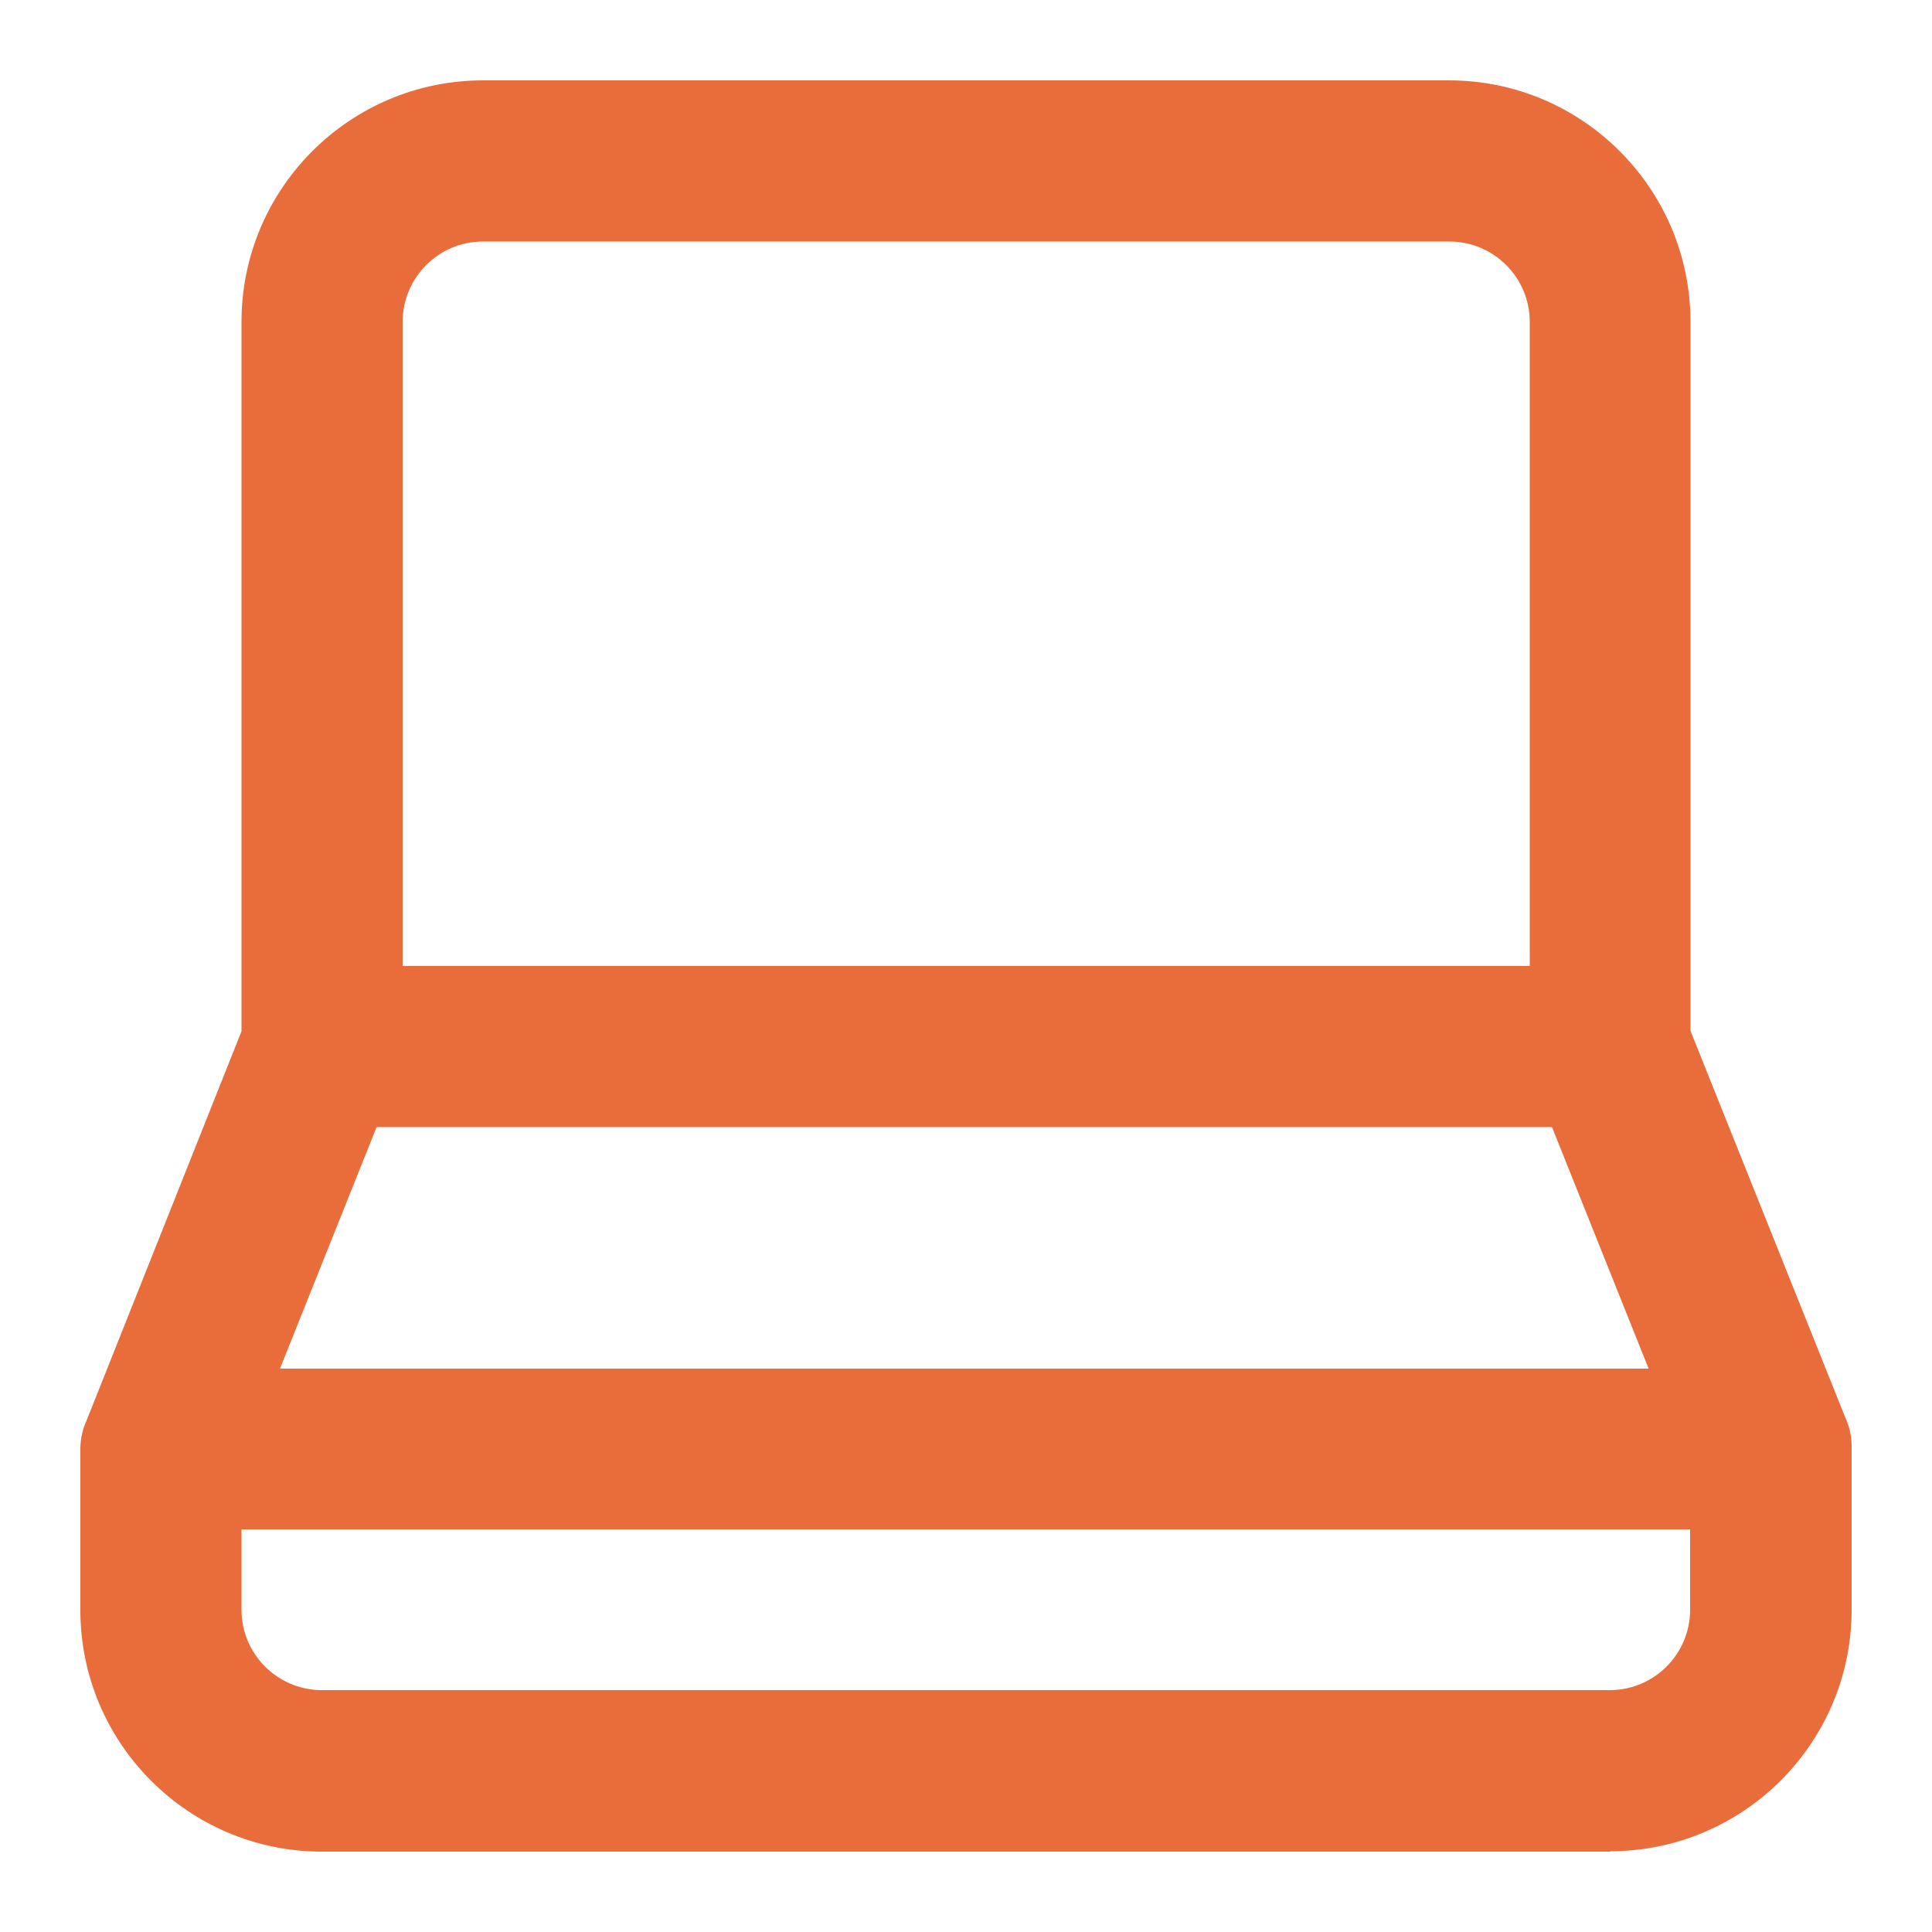 <svg xmlns="http://www.w3.org/2000/svg" id="Layer_1" data-name="Layer 1" viewBox="0 0 512 512"><defs><style>      .cls-1 {        fill: #e96c3b;        stroke-width: 0px;      }    </style></defs><path class="cls-1" d="M426.7,490.7H85.3c-35.3,0-64-28.7-64-64v-42.7c0-2.7.6-5.3,1.7-7.7l41-103V85.3c0-35.3,28.7-64,64-64h256c35.3,0,64,28.7,64,64v187.9l41,102.4c1.2,2.6,1.8,5.5,1.7,8.3v42.7c0,35.3-28.7,64-64,64ZM64,405.3v21.3c0,11.8,9.6,21.3,21.3,21.3h341.3c11.8,0,21.3-9.6,21.3-21.3v-21.3H64ZM74.2,362.7h362.7l-25.6-64H99.8l-25.6,64ZM106.7,256h298.7V85.3c0-11.8-9.6-21.3-21.3-21.3H128c-11.8,0-21.3,9.6-21.3,21.3v170.7Z"></path></svg>